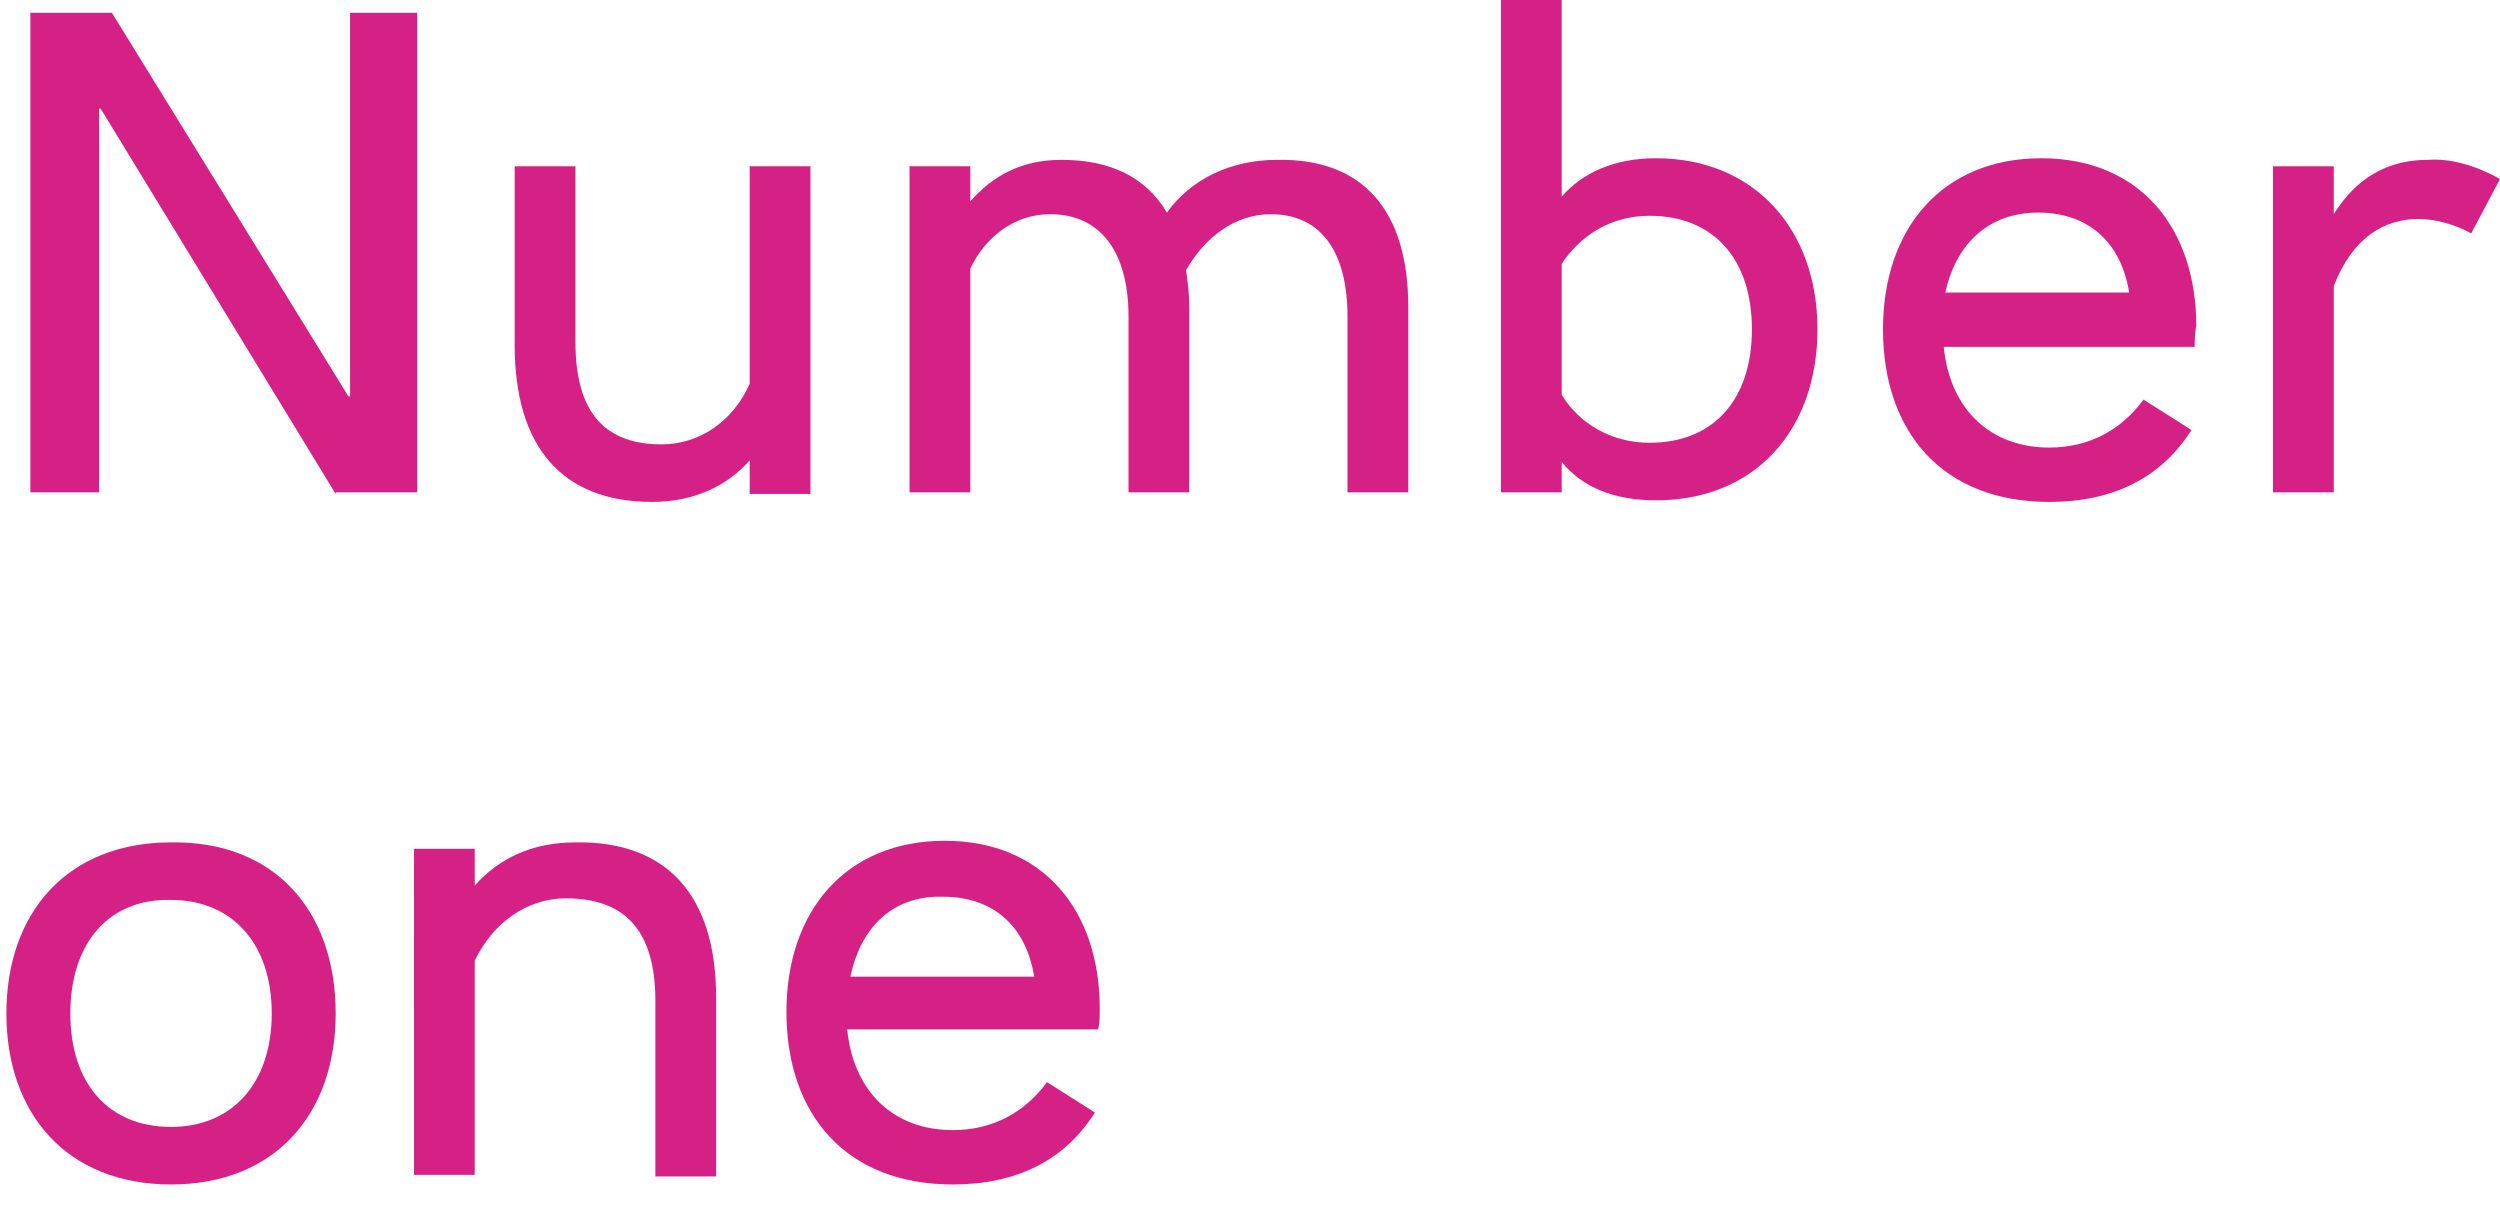 <?xml version="1.0" encoding="utf-8"?>
<!-- Generator: Adobe Illustrator 19.1.0, SVG Export Plug-In . SVG Version: 6.00 Build 0)  -->
<!DOCTYPE svg PUBLIC "-//W3C//DTD SVG 1.1//EN" "http://www.w3.org/Graphics/SVG/1.1/DTD/svg11.dtd">
<svg version="1.1" id="Layer_1" xmlns="http://www.w3.org/2000/svg" xmlns:xlink="http://www.w3.org/1999/xlink" x="0px" y="0px"
	 viewBox="0 0 156.4 75.6" style="enable-background:new 0 0 156.4 75.6;" xml:space="preserve">
<style type="text/css">
	.st0{fill:#D52186;}
</style>
<g>
	<path class="st0" d="M21,30.9L6.3,6.8H6.2v24H1.9v-30h5.1l14.8,24h0.1v-24h4.2v30H21z"/>
	<path class="st0" d="M46.9,30.9v-2.1c-1.4,1.6-3.5,2.6-6.1,2.6c-5.6,0-8.6-3.4-8.6-9.8V10.4H36v11c0,4.6,2,6.4,5.4,6.4
		c2.4,0,4.5-1.5,5.5-3.8V10.4h3.8v20.5H46.9z"/>
	<path class="st0" d="M88.1,19.2v11.6h-3.8v-11c0-4.1-1.7-6.4-4.8-6.4c-2.2,0-4.1,1.4-5.3,3.5c0.1,0.7,0.2,1.5,0.2,2.3v11.6h-3.8
		v-11c0-4.1-1.8-6.4-4.9-6.4c-2.3,0-4.1,1.5-5,3.4v14h-3.8V10.4h3.8v2.2c1.4-1.6,3.2-2.6,5.7-2.6c3.1,0,5.3,1.1,6.6,3.3
		c1.5-2.1,4-3.3,6.9-3.3C85.3,9.9,88.1,13.2,88.1,19.2z"/>
	<path class="st0" d="M97.7,12.3c1.3-1.5,3.3-2.4,5.9-2.4c6.1,0,10.1,4.4,10.1,10.7s-3.9,10.7-10.1,10.7c-2.6,0-4.6-0.8-5.9-2.4v1.9
		h-3.8V0h3.8V12.3z M97.7,16.5v8.2c1.1,1.8,3.1,3,5.5,3c4,0,6.4-2.7,6.4-7.1s-2.4-7.1-6.4-7.1C100.8,13.5,98.9,14.7,97.7,16.5z"/>
	<path class="st0" d="M137.3,21.7h-15.7c0.4,4,3,6.3,6.6,6.3c2.5,0,4.5-1.1,5.9-3l3,1.9c-1.9,3-4.9,4.5-8.9,4.5
		c-6.7,0-10.4-4.4-10.4-10.8c0-6.3,3.7-10.7,9.9-10.7c6.2,0,9.7,4.4,9.7,10.5C137.3,20.8,137.3,21.3,137.3,21.7z M121.7,18.3h11.5
		c-0.5-3.1-2.5-5-5.7-5C124.2,13.3,122.3,15.5,121.7,18.3z"/>
	<path class="st0" d="M156.4,11.2l-1.8,3.4c-1.1-0.6-2.3-0.9-3.3-0.9c-2.1,0-4.1,1.1-5.3,4.2v12.9h-3.8V10.4h3.8v3
		c1-1.6,2.7-3.4,5.9-3.4C153.2,9.9,154.8,10.3,156.4,11.2z"/>
</g>
<g>
	<path class="st0" d="M21,63.4c0,6.3-3.8,10.7-10.3,10.7c-6.5,0-10.3-4.4-10.3-10.7s3.8-10.7,10.3-10.7C17.2,52.6,21,57,21,63.4z
		 M4.4,63.4c0,4.4,2.4,7.1,6.3,7.1c3.8,0,6.3-2.7,6.3-7.1s-2.5-7.1-6.3-7.1C6.8,56.2,4.4,59,4.4,63.4z"/>
	<path class="st0" d="M44.8,62.4v11.2H41v-11c0-4.6-2.1-6.4-5.6-6.4c-2.5,0-4.6,1.6-5.7,3.9v13.4h-3.8V53.1h3.8v2.3
		c1.5-1.7,3.6-2.7,6.3-2.7C41.7,52.6,44.8,56,44.8,62.4z"/>
	<path class="st0" d="M68.7,64.4H53c0.4,4,3,6.3,6.6,6.3c2.5,0,4.5-1.1,5.9-3l3,1.9c-1.9,3-4.9,4.5-8.9,4.5
		c-6.7,0-10.4-4.4-10.4-10.8c0-6.3,3.7-10.7,9.9-10.7s9.7,4.4,9.7,10.5C68.8,63.6,68.8,64,68.7,64.4z M53.2,61.1h11.5
		c-0.5-3.1-2.5-5-5.7-5C55.7,56,53.8,58.2,53.2,61.1z"/>
</g>
</svg>
